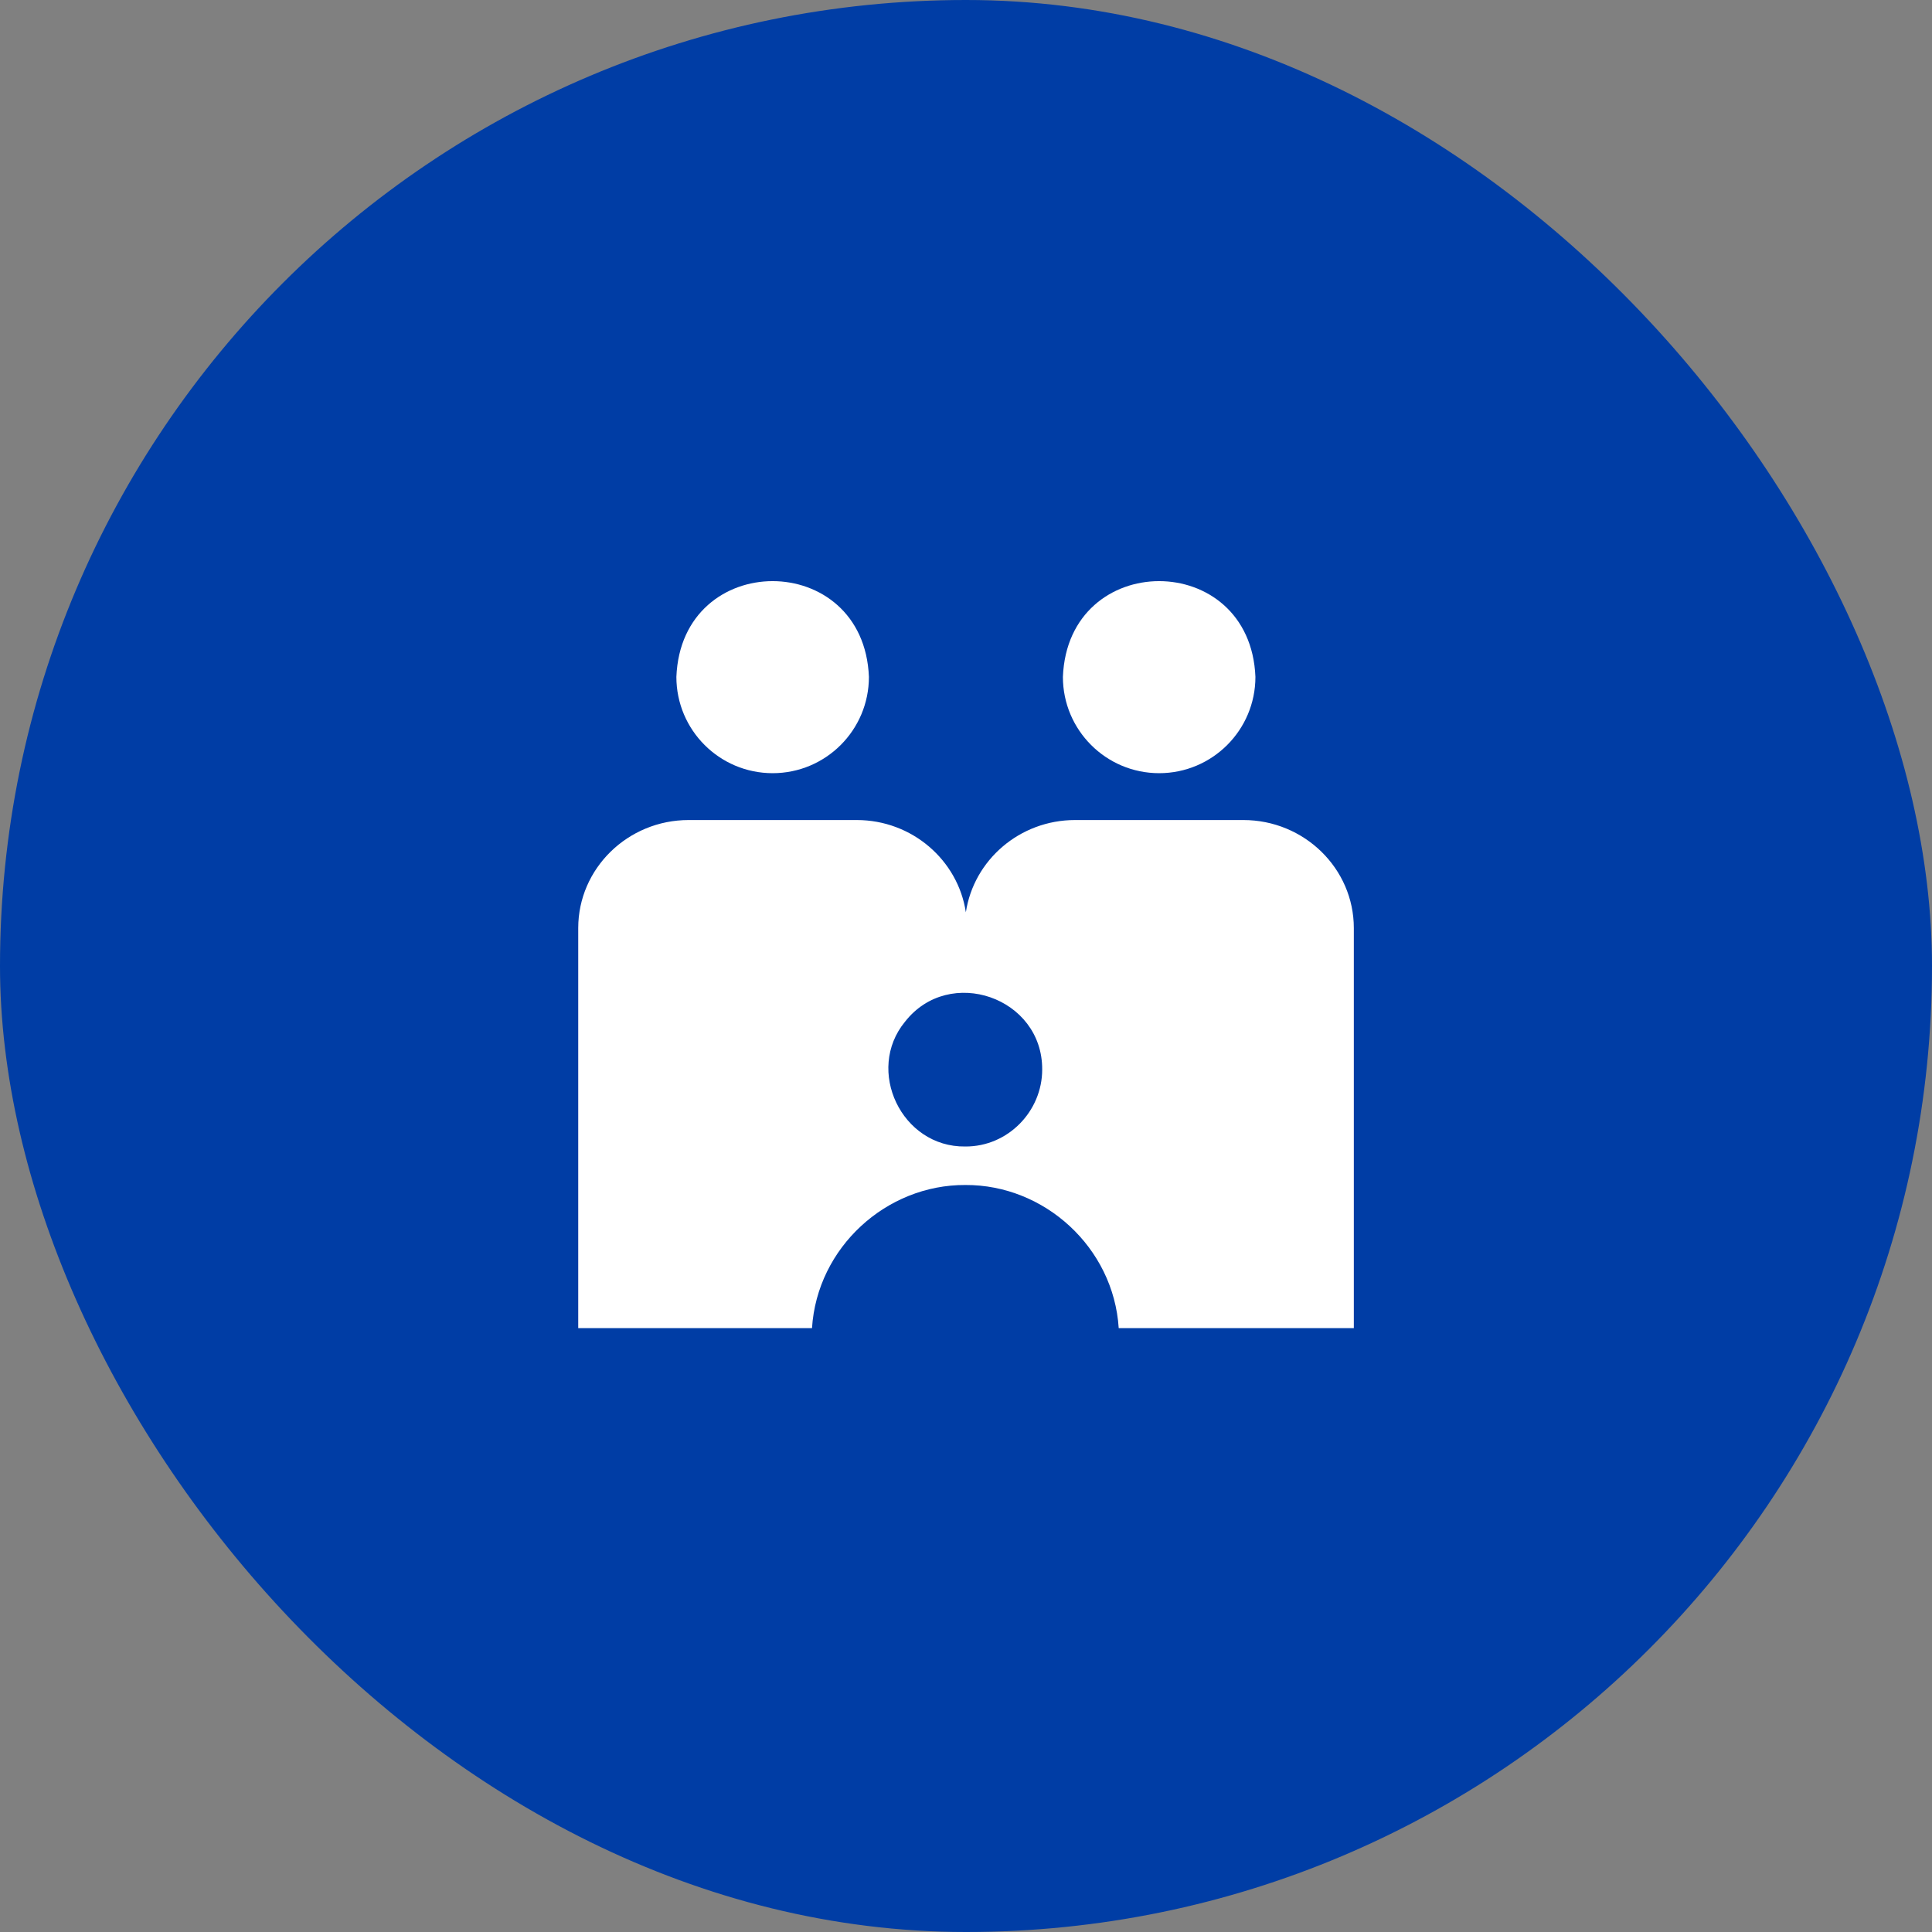 <svg width="96" height="96" viewBox="0 0 96 96" fill="none" xmlns="http://www.w3.org/2000/svg">
<rect x="0" y="0" width="96" height="96" fill="#808080" stroke="none"/>
<rect width="96" height="96" rx="48" fill="#003DA5"/>
<path d="M57.598 38.419C60.239 38.419 62.381 36.277 62.381 33.635C62.127 27.29 53.064 27.29 52.815 33.635C52.815 36.277 54.956 38.419 57.598 38.419Z" fill="white"/>
<path d="M38.393 38.419C41.034 38.419 43.176 36.277 43.176 33.635C42.922 27.29 33.859 27.29 33.609 33.635C33.609 36.277 35.751 38.419 38.393 38.419Z" fill="white"/>
<path d="M61.777 40.747H53.42C50.664 40.747 48.383 42.741 47.993 45.332C47.604 42.745 45.322 40.747 42.571 40.747H34.219C31.192 40.747 28.732 43.156 28.732 46.115V65.994H40.348C40.602 61.985 44.04 58.861 47.968 58.882C51.896 58.861 55.334 61.985 55.588 65.994H67.271V46.115C67.271 43.156 64.808 40.747 61.781 40.747H61.777ZM51.786 53.146C51.786 55.216 50.085 56.981 47.964 56.969C44.793 57.011 42.986 53.176 44.971 50.767C47.172 47.952 51.807 49.56 51.786 53.146Z" fill="white"/>
</svg>
